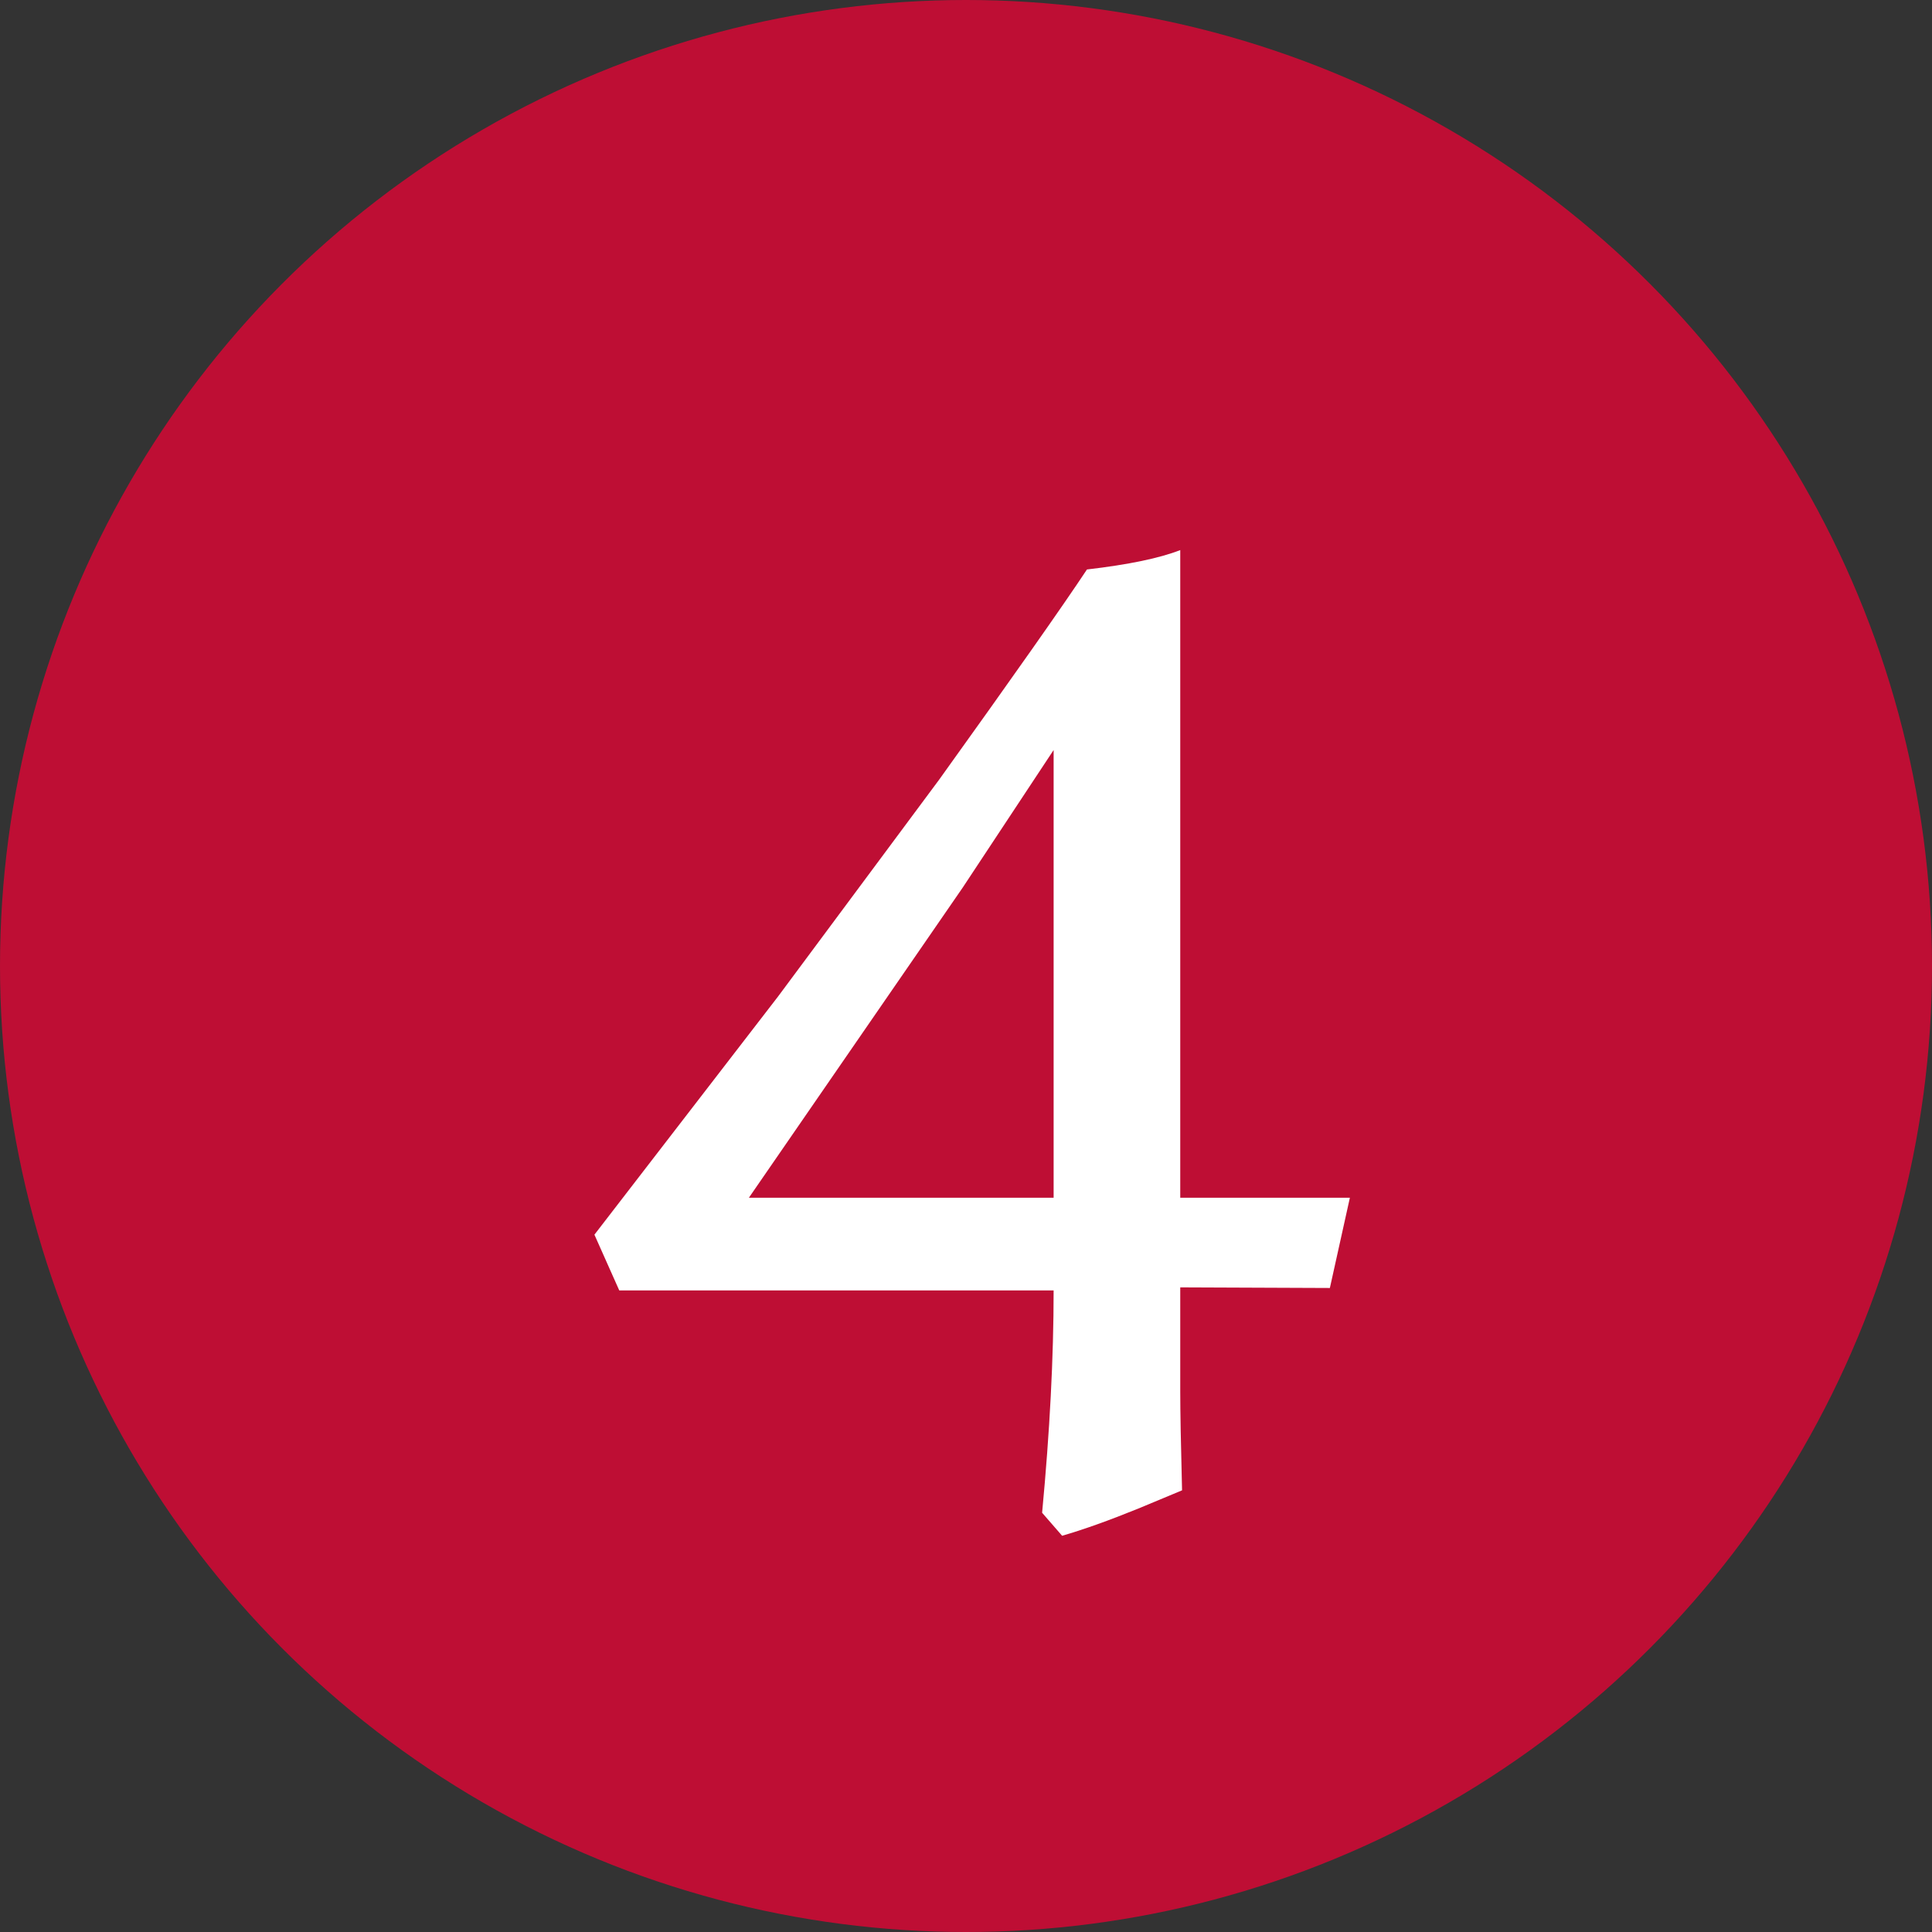 <?xml version="1.0" encoding="UTF-8"?> <svg xmlns="http://www.w3.org/2000/svg" width="76" height="76" viewBox="0 0 76 76" fill="none"><rect x="0" y="0" width="76" height="76" fill="#333333" stroke="none"/> <circle cx="38" cy="38" r="38" fill="#BE0E34"></circle> <path d="M40.994 59.508C41.296 56.314 41.447 53.399 41.447 50.761H24.36L23.383 48.569L30.604 39.203C30.604 39.203 32.717 36.359 36.943 30.671C39.85 26.62 41.789 23.863 42.758 22.402C44.394 22.211 45.617 21.957 46.428 21.639V47.115H53.101L52.314 50.666L46.428 50.642V54.741C46.428 55.52 46.452 56.815 46.499 58.626L44.783 59.341C43.608 59.818 42.607 60.175 41.781 60.413L40.994 59.508ZM41.447 47.115V29.504L37.872 34.913L29.46 47.115H41.447Z" fill="white"></path> </svg> 